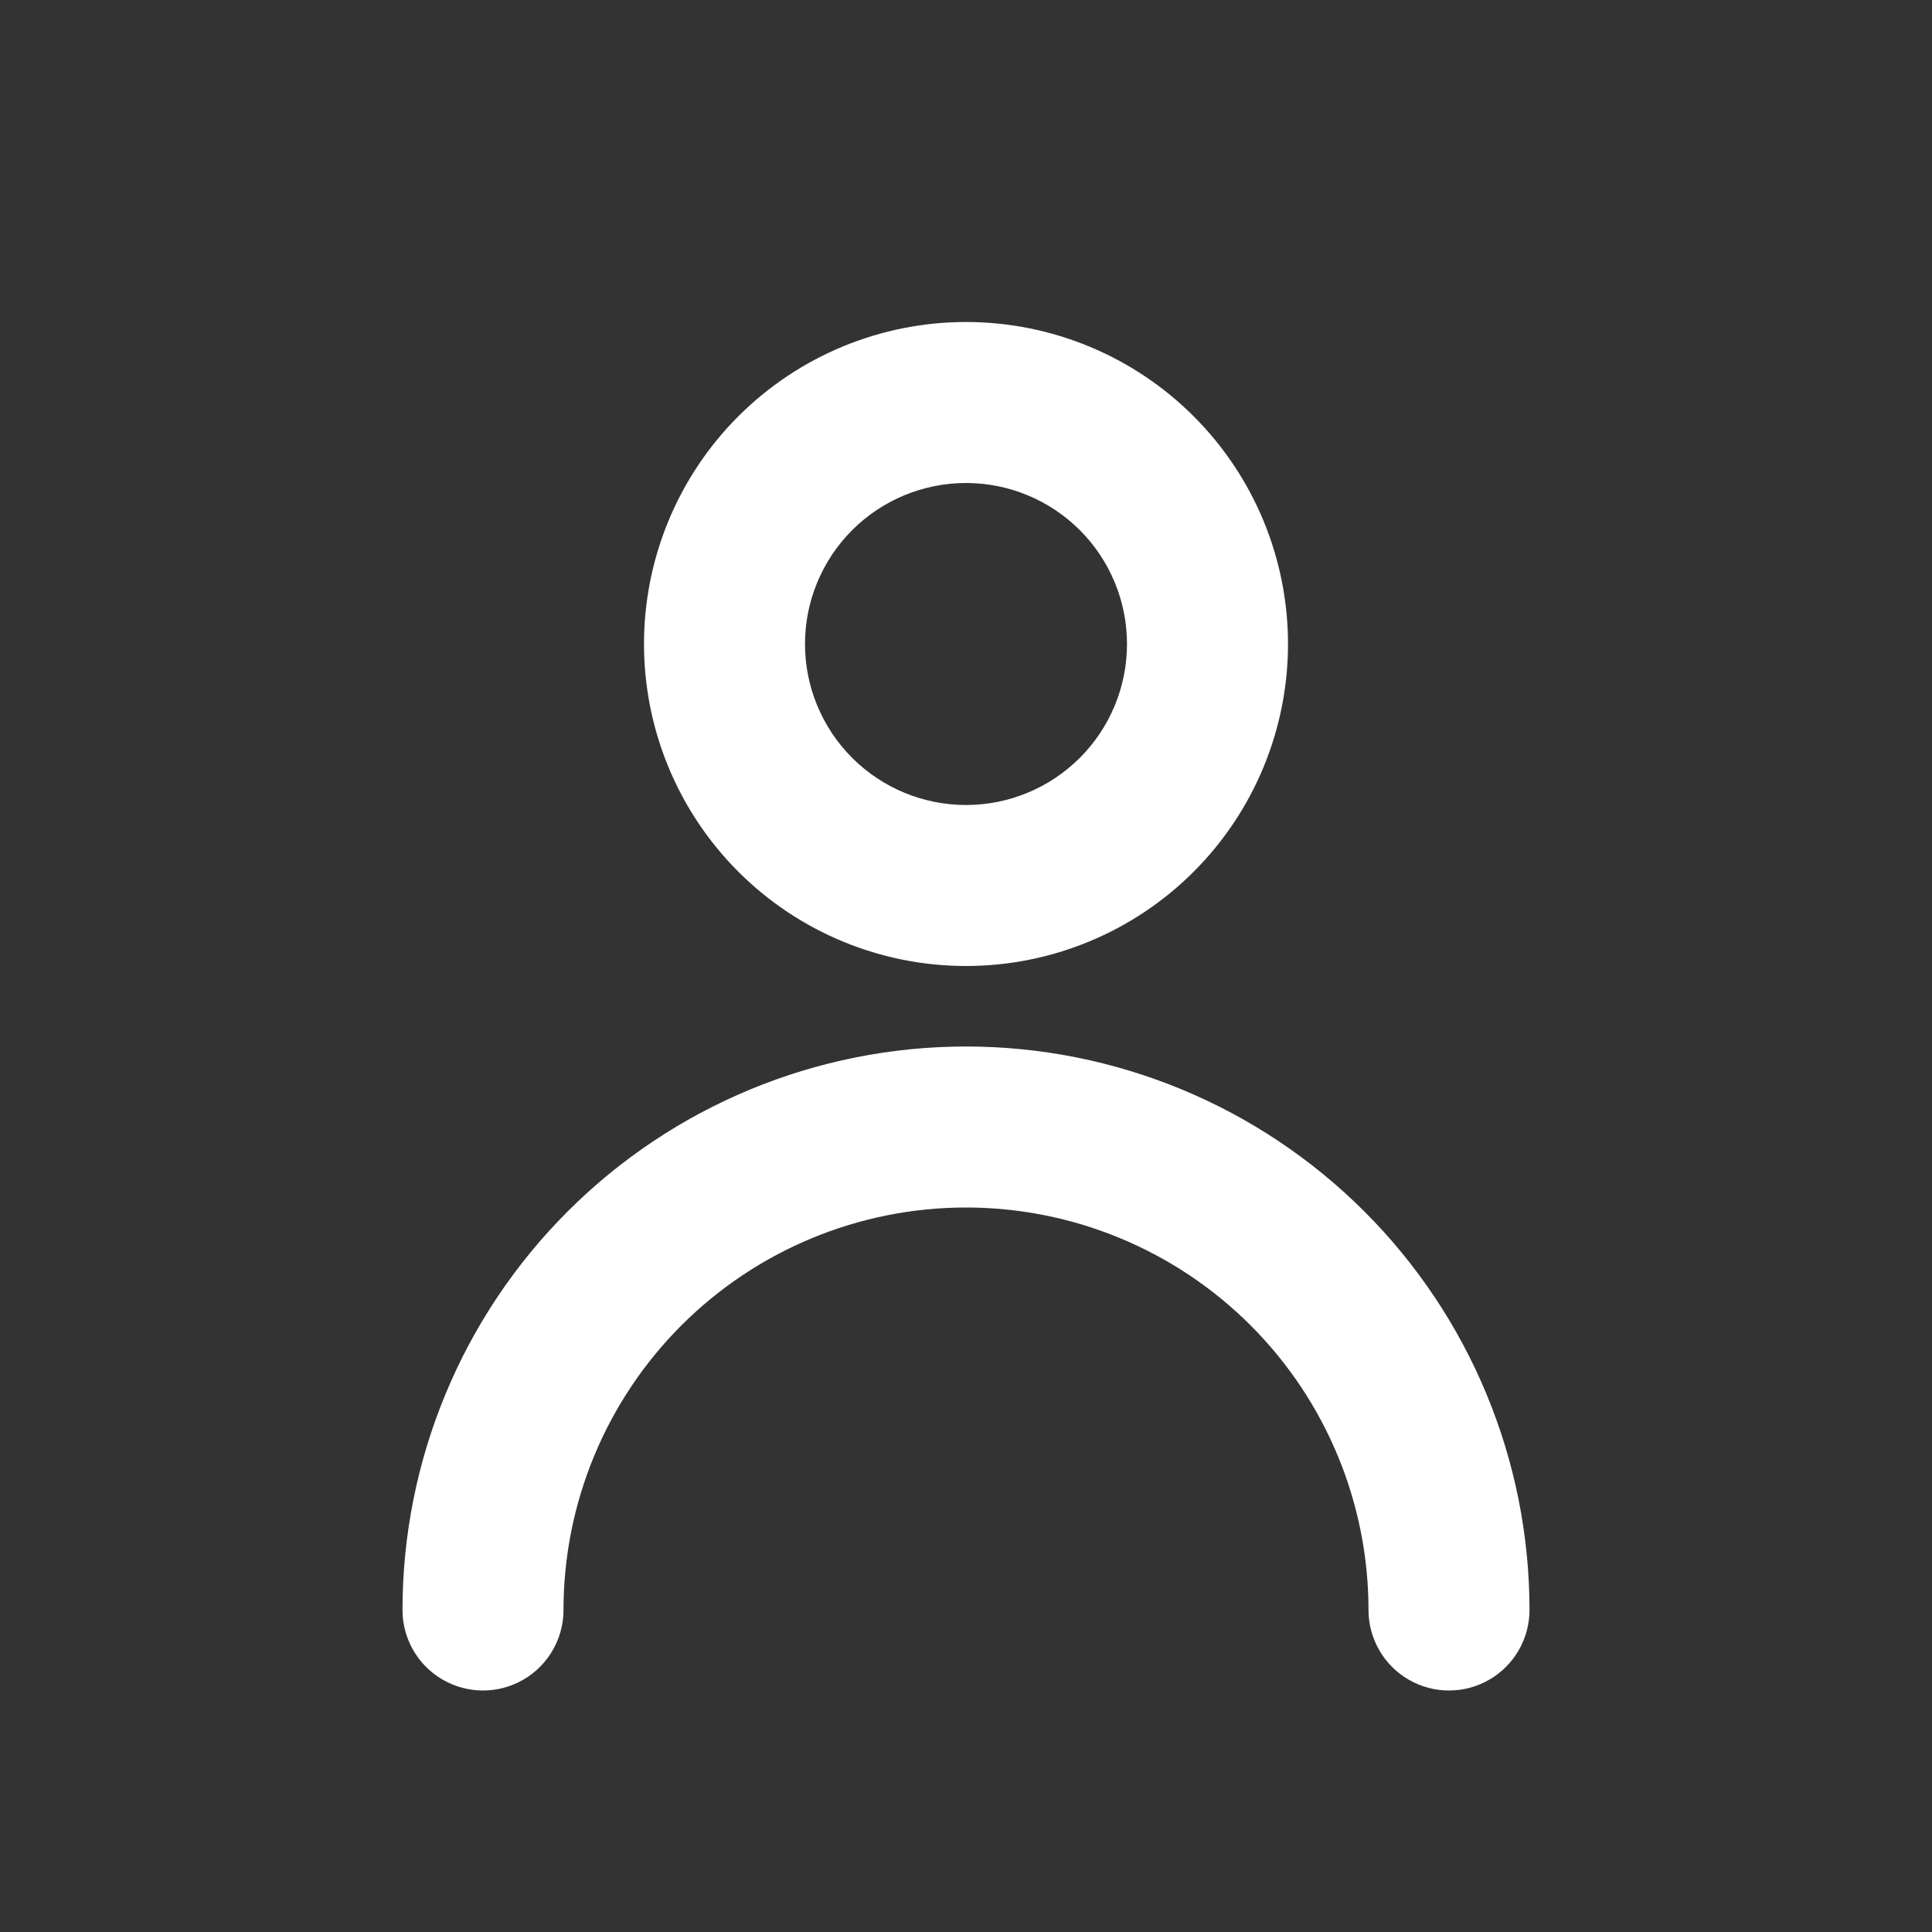 <svg id="Icons_Sepet" data-name="Icons / Sepet" xmlns="http://www.w3.org/2000/svg" xmlns:xlink="http://www.w3.org/1999/xlink" width="24" height="24" viewBox="0 0 24 24">
  <rect x="0" y="0" width="24" height="24" fill="#333333" stroke="none"/>
  <defs>
    <clipPath id="clip-path">
      <path id="Combined_Shape" data-name="Combined Shape" d="M12,16A5,5,0,1,0,2,16a1,1,0,1,1-2,0,7,7,0,1,1,14,0,1,1,0,0,1-2,0ZM3,4A4,4,0,1,1,7,8,4,4,0,0,1,3,4ZM5,4A2,2,0,1,0,7,2,2,2,0,0,0,5,4Z" fill="none"/>
    </clipPath>
  </defs>
  <g id="Group_30" data-name="Group 30" transform="translate(5 4)">
    <path id="Combined_Shape-2" data-name="Combined Shape" d="M12,16A5,5,0,1,0,2,16a1,1,0,1,1-2,0,7,7,0,1,1,14,0,1,1,0,0,1-2,0ZM3,4A4,4,0,1,1,7,8,4,4,0,0,1,3,4ZM5,4A2,2,0,1,0,7,2,2,2,0,0,0,5,4Z" fill="none"/>
    <g id="Mask_Group_30" data-name="Mask Group 30" clip-path="url(#clip-path)">
      <g id="Color_Babil_-_Turuncu" data-name="Color / Babil - Turuncu" transform="translate(-5 -4)">
        <rect id="Rectangle" width="24" height="24" fill="#fff"/>
      </g>
    </g>
  </g>
</svg>
